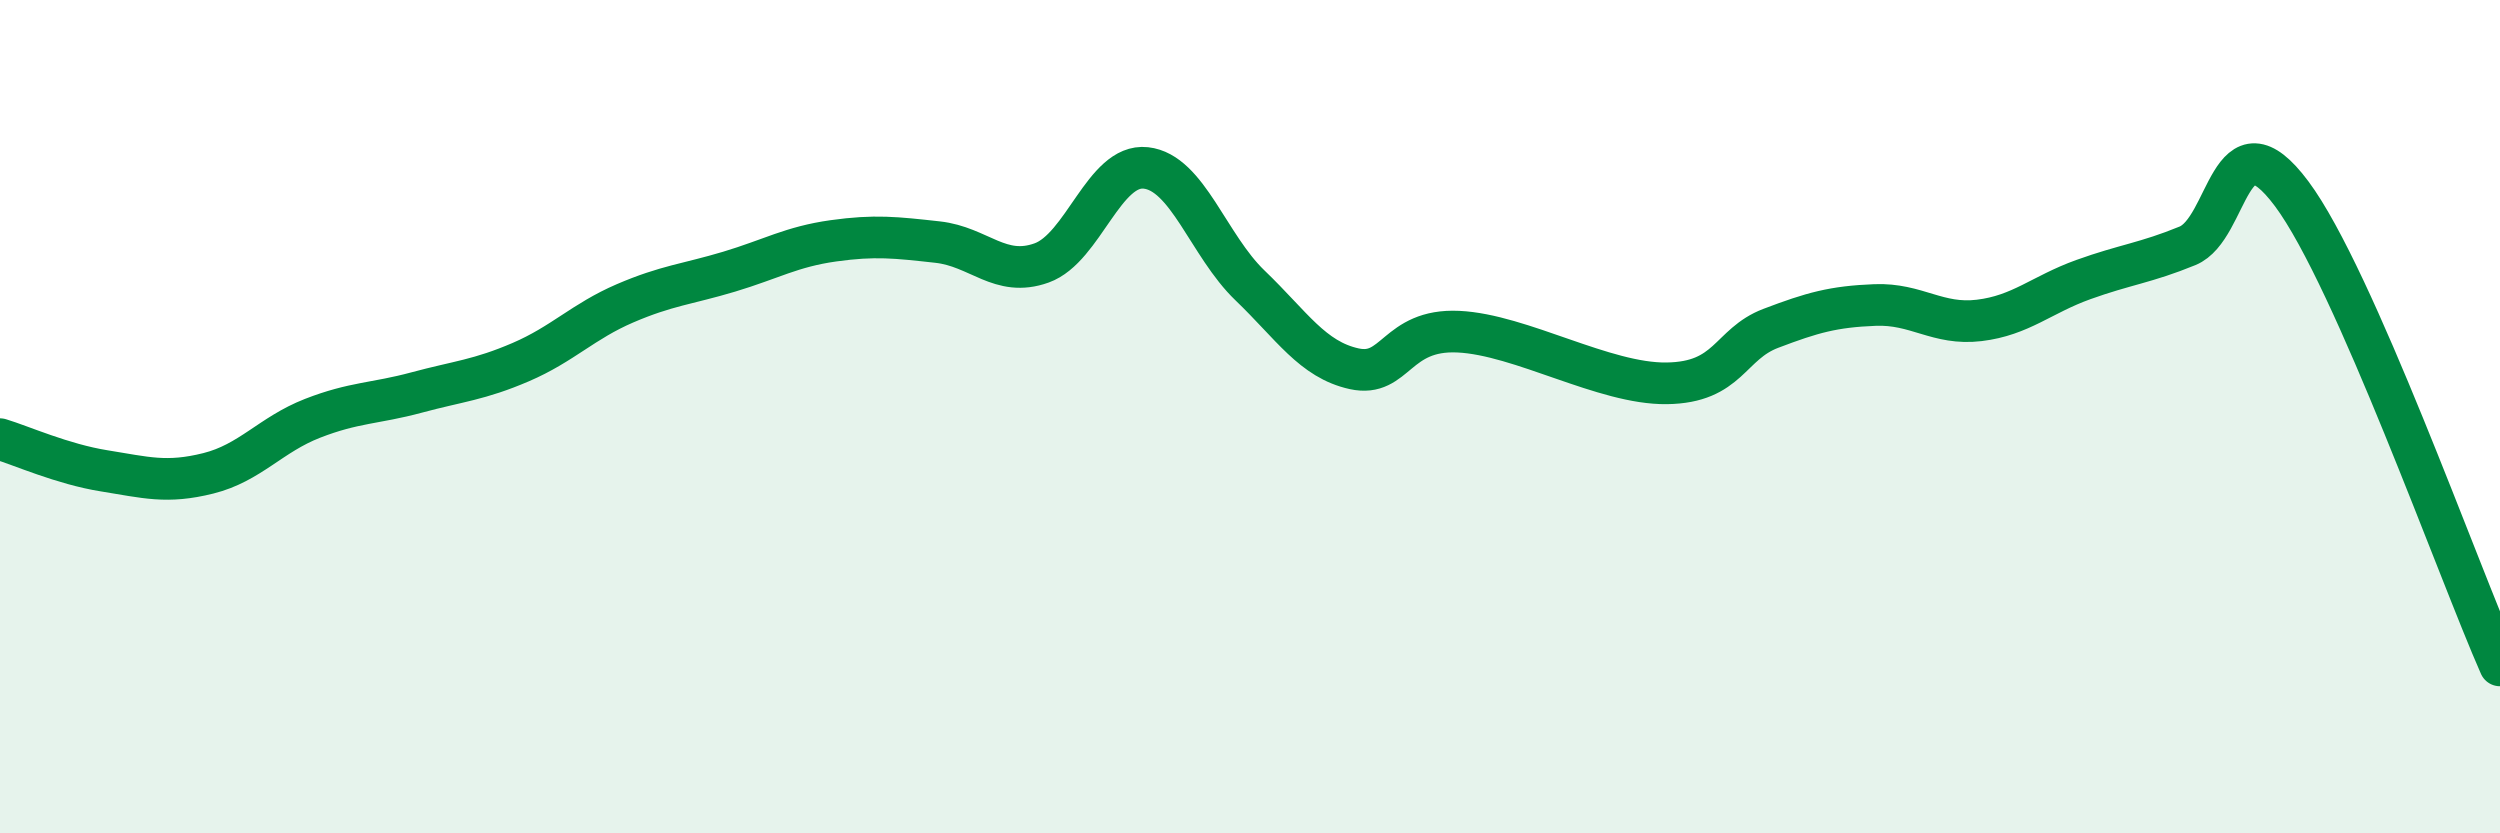 
    <svg width="60" height="20" viewBox="0 0 60 20" xmlns="http://www.w3.org/2000/svg">
      <path
        d="M 0,10.54 C 0.5,10.69 1.5,11.14 2.5,11.3 C 3.5,11.46 4,11.61 5,11.36 C 6,11.11 6.5,10.43 7.5,10.04 C 8.5,9.65 9,9.69 10,9.42 C 11,9.15 11.5,9.12 12.5,8.69 C 13.5,8.26 14,7.71 15,7.28 C 16,6.85 16.5,6.82 17.5,6.52 C 18.5,6.22 19,5.92 20,5.78 C 21,5.64 21.5,5.7 22.5,5.81 C 23.5,5.92 24,6.67 25,6.31 C 26,5.95 26.5,3.92 27.5,4.03 C 28.5,4.14 29,5.89 30,6.85 C 31,7.81 31.5,8.63 32.5,8.85 C 33.5,9.07 33.5,7.89 35,7.96 C 36.5,8.03 38.5,9.22 40,9.2 C 41.5,9.18 41.5,8.26 42.5,7.88 C 43.5,7.5 44,7.36 45,7.32 C 46,7.28 46.5,7.81 47.5,7.69 C 48.5,7.57 49,7.07 50,6.71 C 51,6.35 51.5,6.31 52.5,5.9 C 53.5,5.49 53.5,2.64 55,4.65 C 56.5,6.66 59,13.71 60,15.97L60 20L0 20Z"
        fill="#008740"
        opacity="0.1"
        stroke-linecap="round"
        stroke-linejoin="round"
      />
      <path
        d="M 0,10.54 C 0.5,10.69 1.5,11.14 2.5,11.3 C 3.5,11.46 4,11.61 5,11.36 C 6,11.11 6.5,10.43 7.5,10.04 C 8.5,9.65 9,9.69 10,9.42 C 11,9.15 11.5,9.12 12.5,8.69 C 13.5,8.26 14,7.71 15,7.28 C 16,6.85 16.5,6.82 17.5,6.52 C 18.5,6.22 19,5.92 20,5.78 C 21,5.64 21.5,5.7 22.5,5.81 C 23.5,5.92 24,6.67 25,6.31 C 26,5.95 26.5,3.92 27.5,4.03 C 28.5,4.14 29,5.89 30,6.85 C 31,7.81 31.5,8.63 32.5,8.85 C 33.5,9.07 33.5,7.89 35,7.96 C 36.5,8.03 38.5,9.22 40,9.2 C 41.5,9.18 41.5,8.26 42.5,7.88 C 43.5,7.5 44,7.36 45,7.32 C 46,7.28 46.5,7.81 47.5,7.69 C 48.5,7.57 49,7.07 50,6.71 C 51,6.35 51.5,6.31 52.5,5.9 C 53.5,5.49 53.5,2.64 55,4.65 C 56.5,6.66 59,13.71 60,15.97"
        stroke="#008740"
        stroke-width="1"
        fill="none"
        stroke-linecap="round"
        stroke-linejoin="round"
      />
    </svg>
  